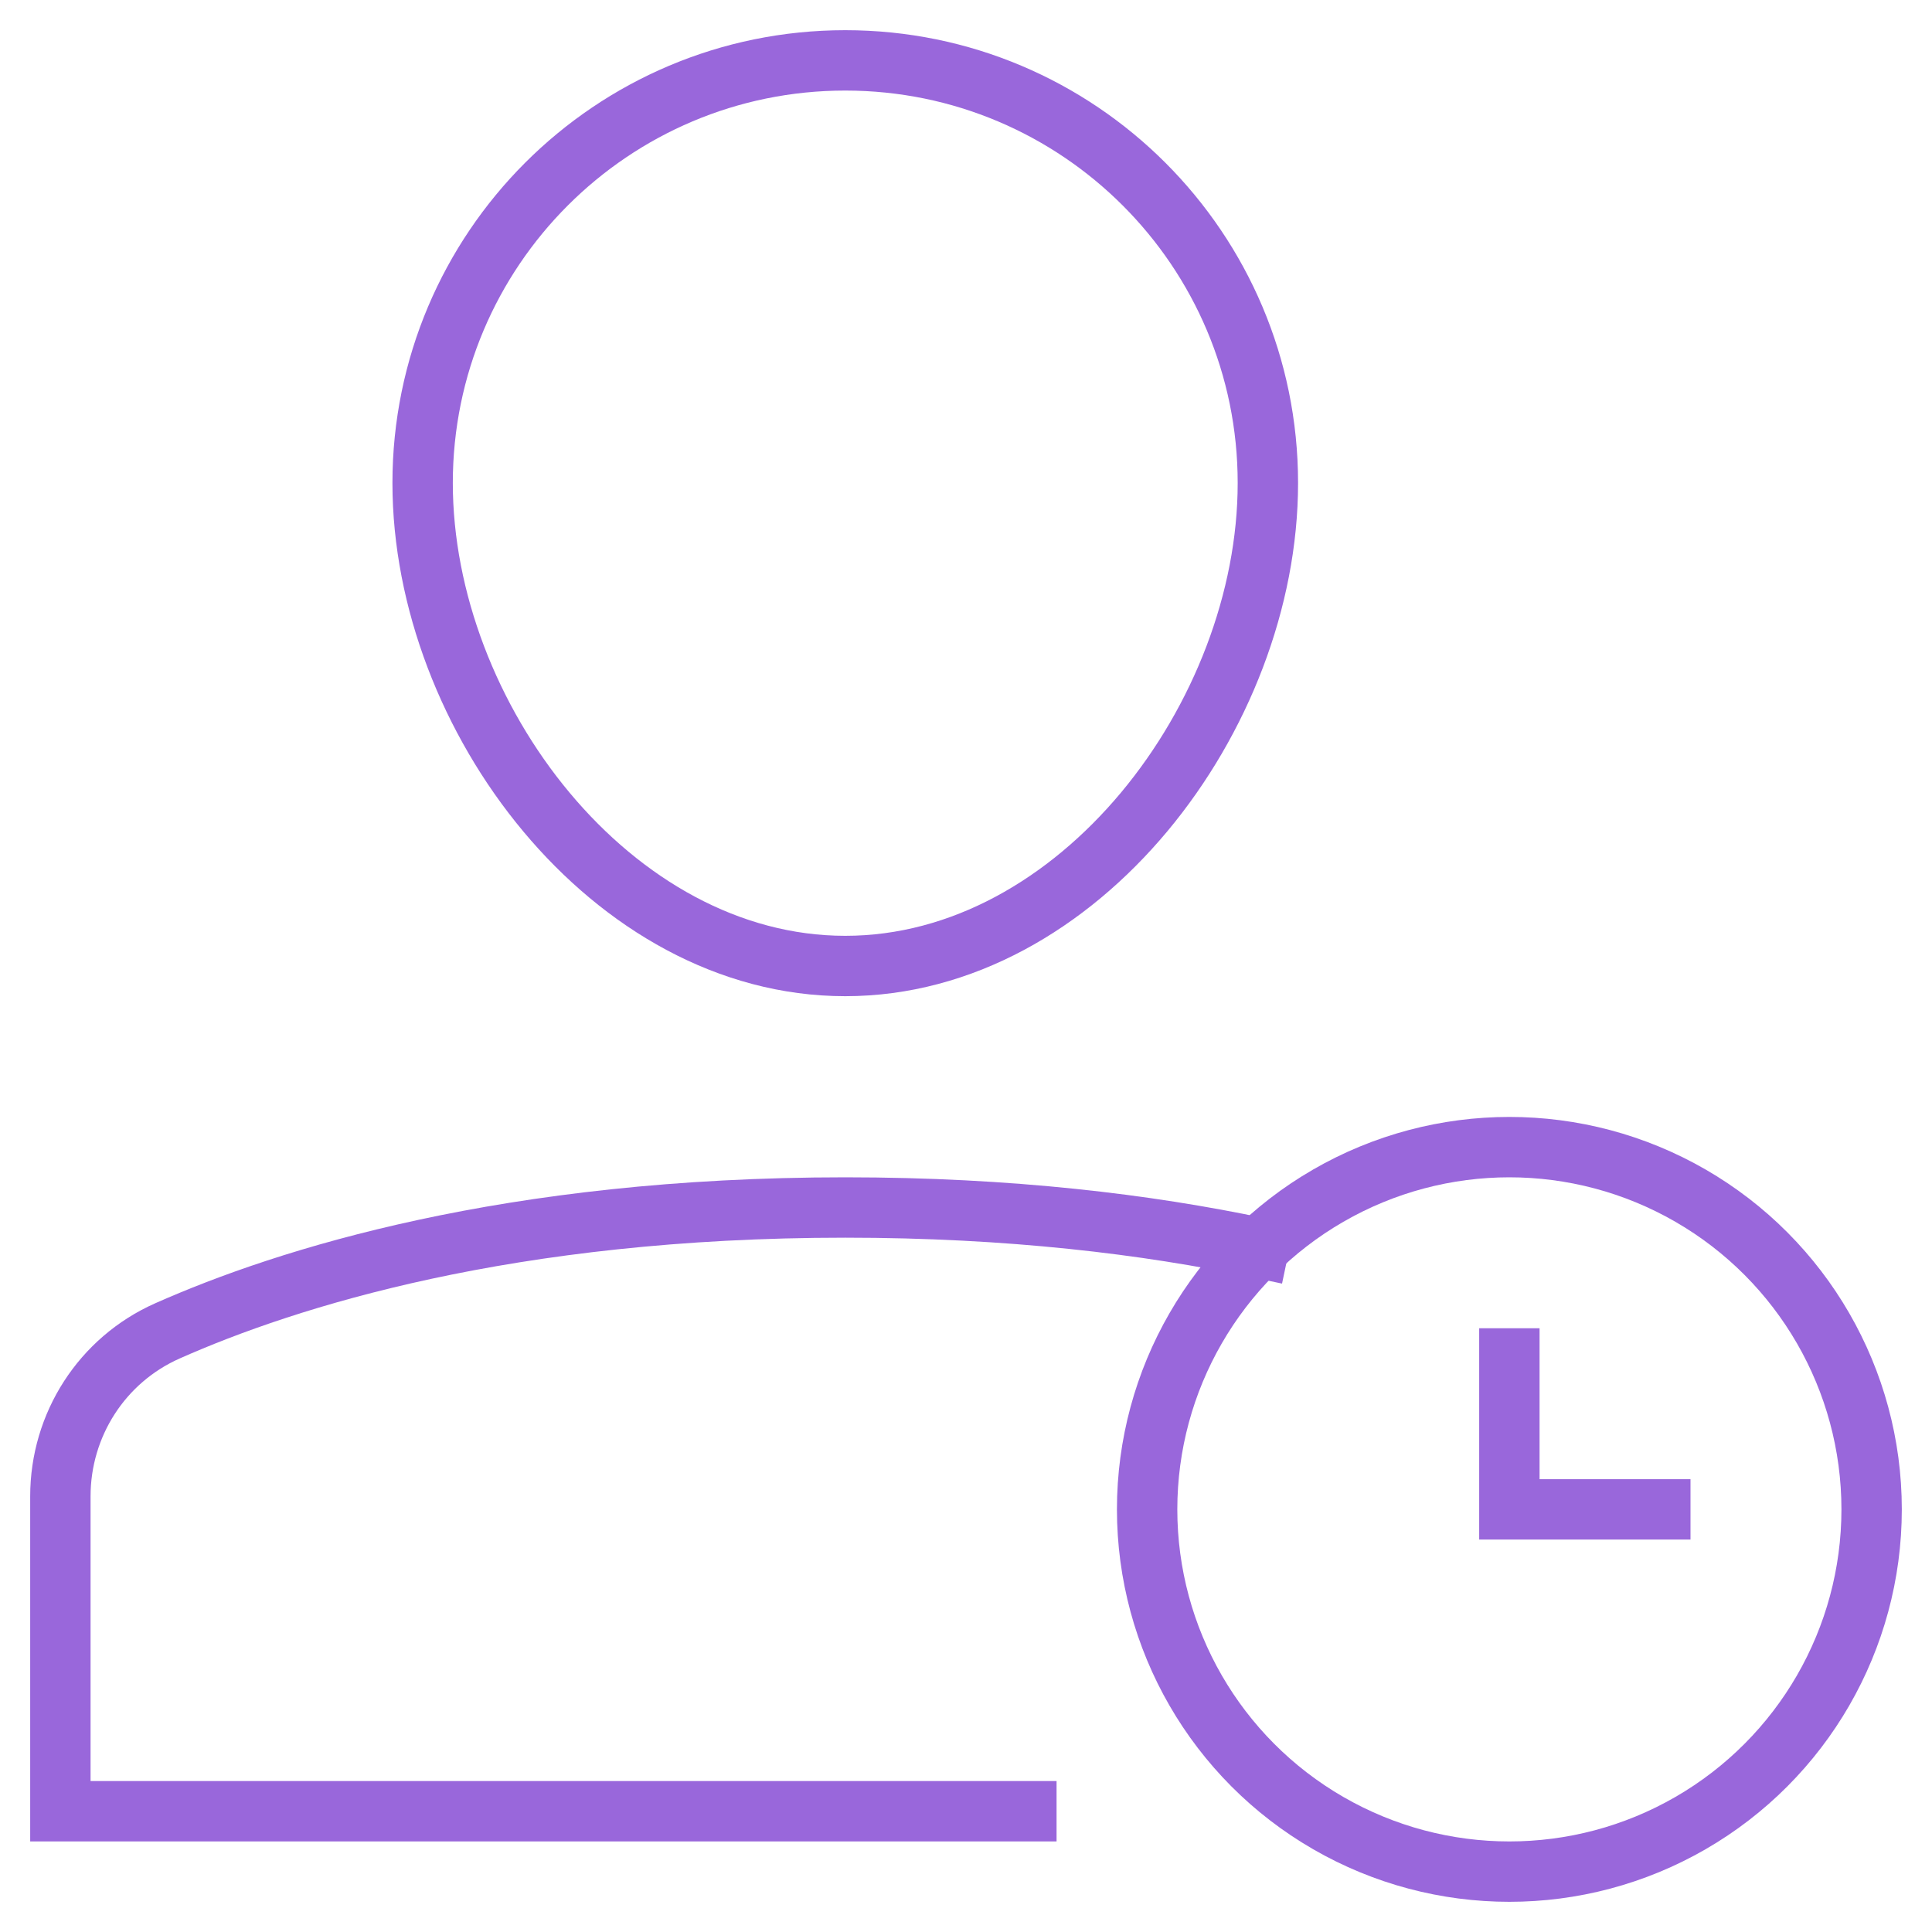 <svg xmlns="http://www.w3.org/2000/svg" height="64" width="64" viewBox="0 0 64 64"><title>user time</title><g stroke-linecap="square" stroke-width="2" fill="none" stroke="#9967db" stroke-linejoin="miter" class="nc-icon-wrapper" stroke-miterlimit="10"><path data-cap="butt" d="M41.697,41.336 C38.01,40.559,33.46,40,28,40c-11.14,0-18.494,2.331-22.453,4.087C3.379,45.048,2,47.196,2,49.567V60h32" stroke-linecap="butt"></path> <path d="M14,16 c0-7.732,6.268-14,14-14s14,6.268,14,14s-6.268,16-14,16S14,23.732,14,16z"></path> <circle cx="50" cy="50" r="12" stroke="#9967db"></circle> <polyline points=" 50,45 50,50 55,50 " stroke="#9967db"></polyline></g></svg>